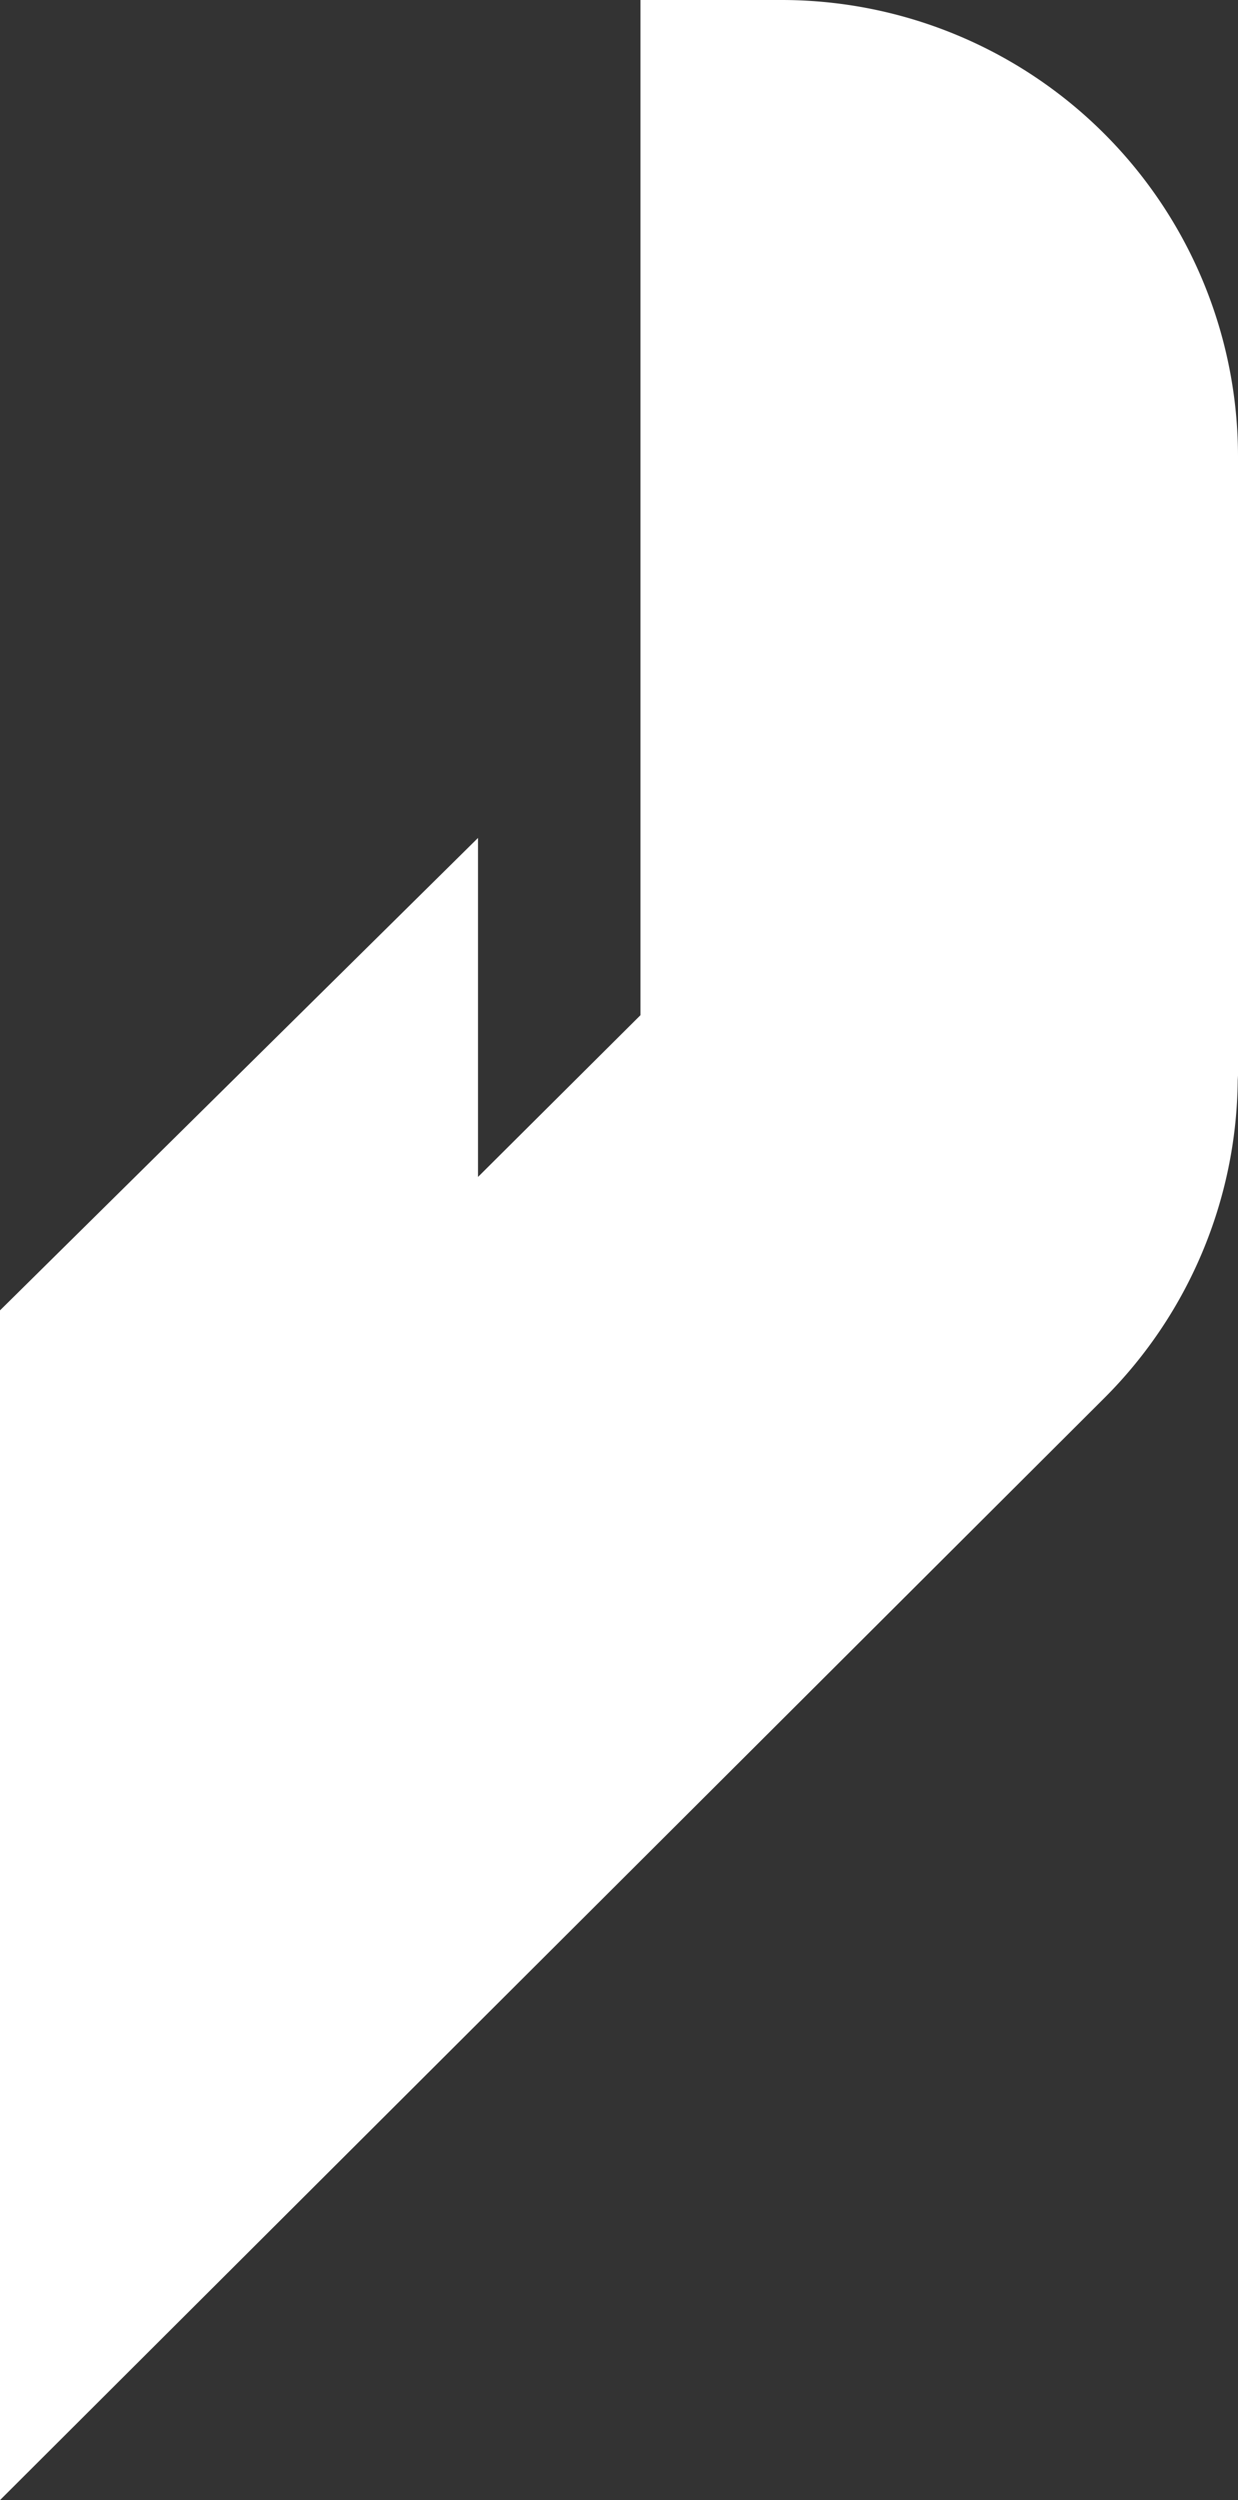 <svg xmlns="http://www.w3.org/2000/svg" viewBox="0 0 172.67 348.67"><rect x="0" y="0" width="172.67" height="348.67" fill="#333333" stroke="none"/><defs><style>.cls-1{fill:#fff;}</style></defs><g id="レイヤー_2" data-name="レイヤー 2"><g id="レイヤー_1-2" data-name="レイヤー 1"><path class="cls-1" d="M172.67,150h0V63.67A63.68,63.68,0,0,0,109,0H89.33V141.58L66.67,164.14V116.86L0,182.75V348.67L154,195a63.43,63.43,0,0,0,18.63-44.32h0Z"/></g></g></svg>